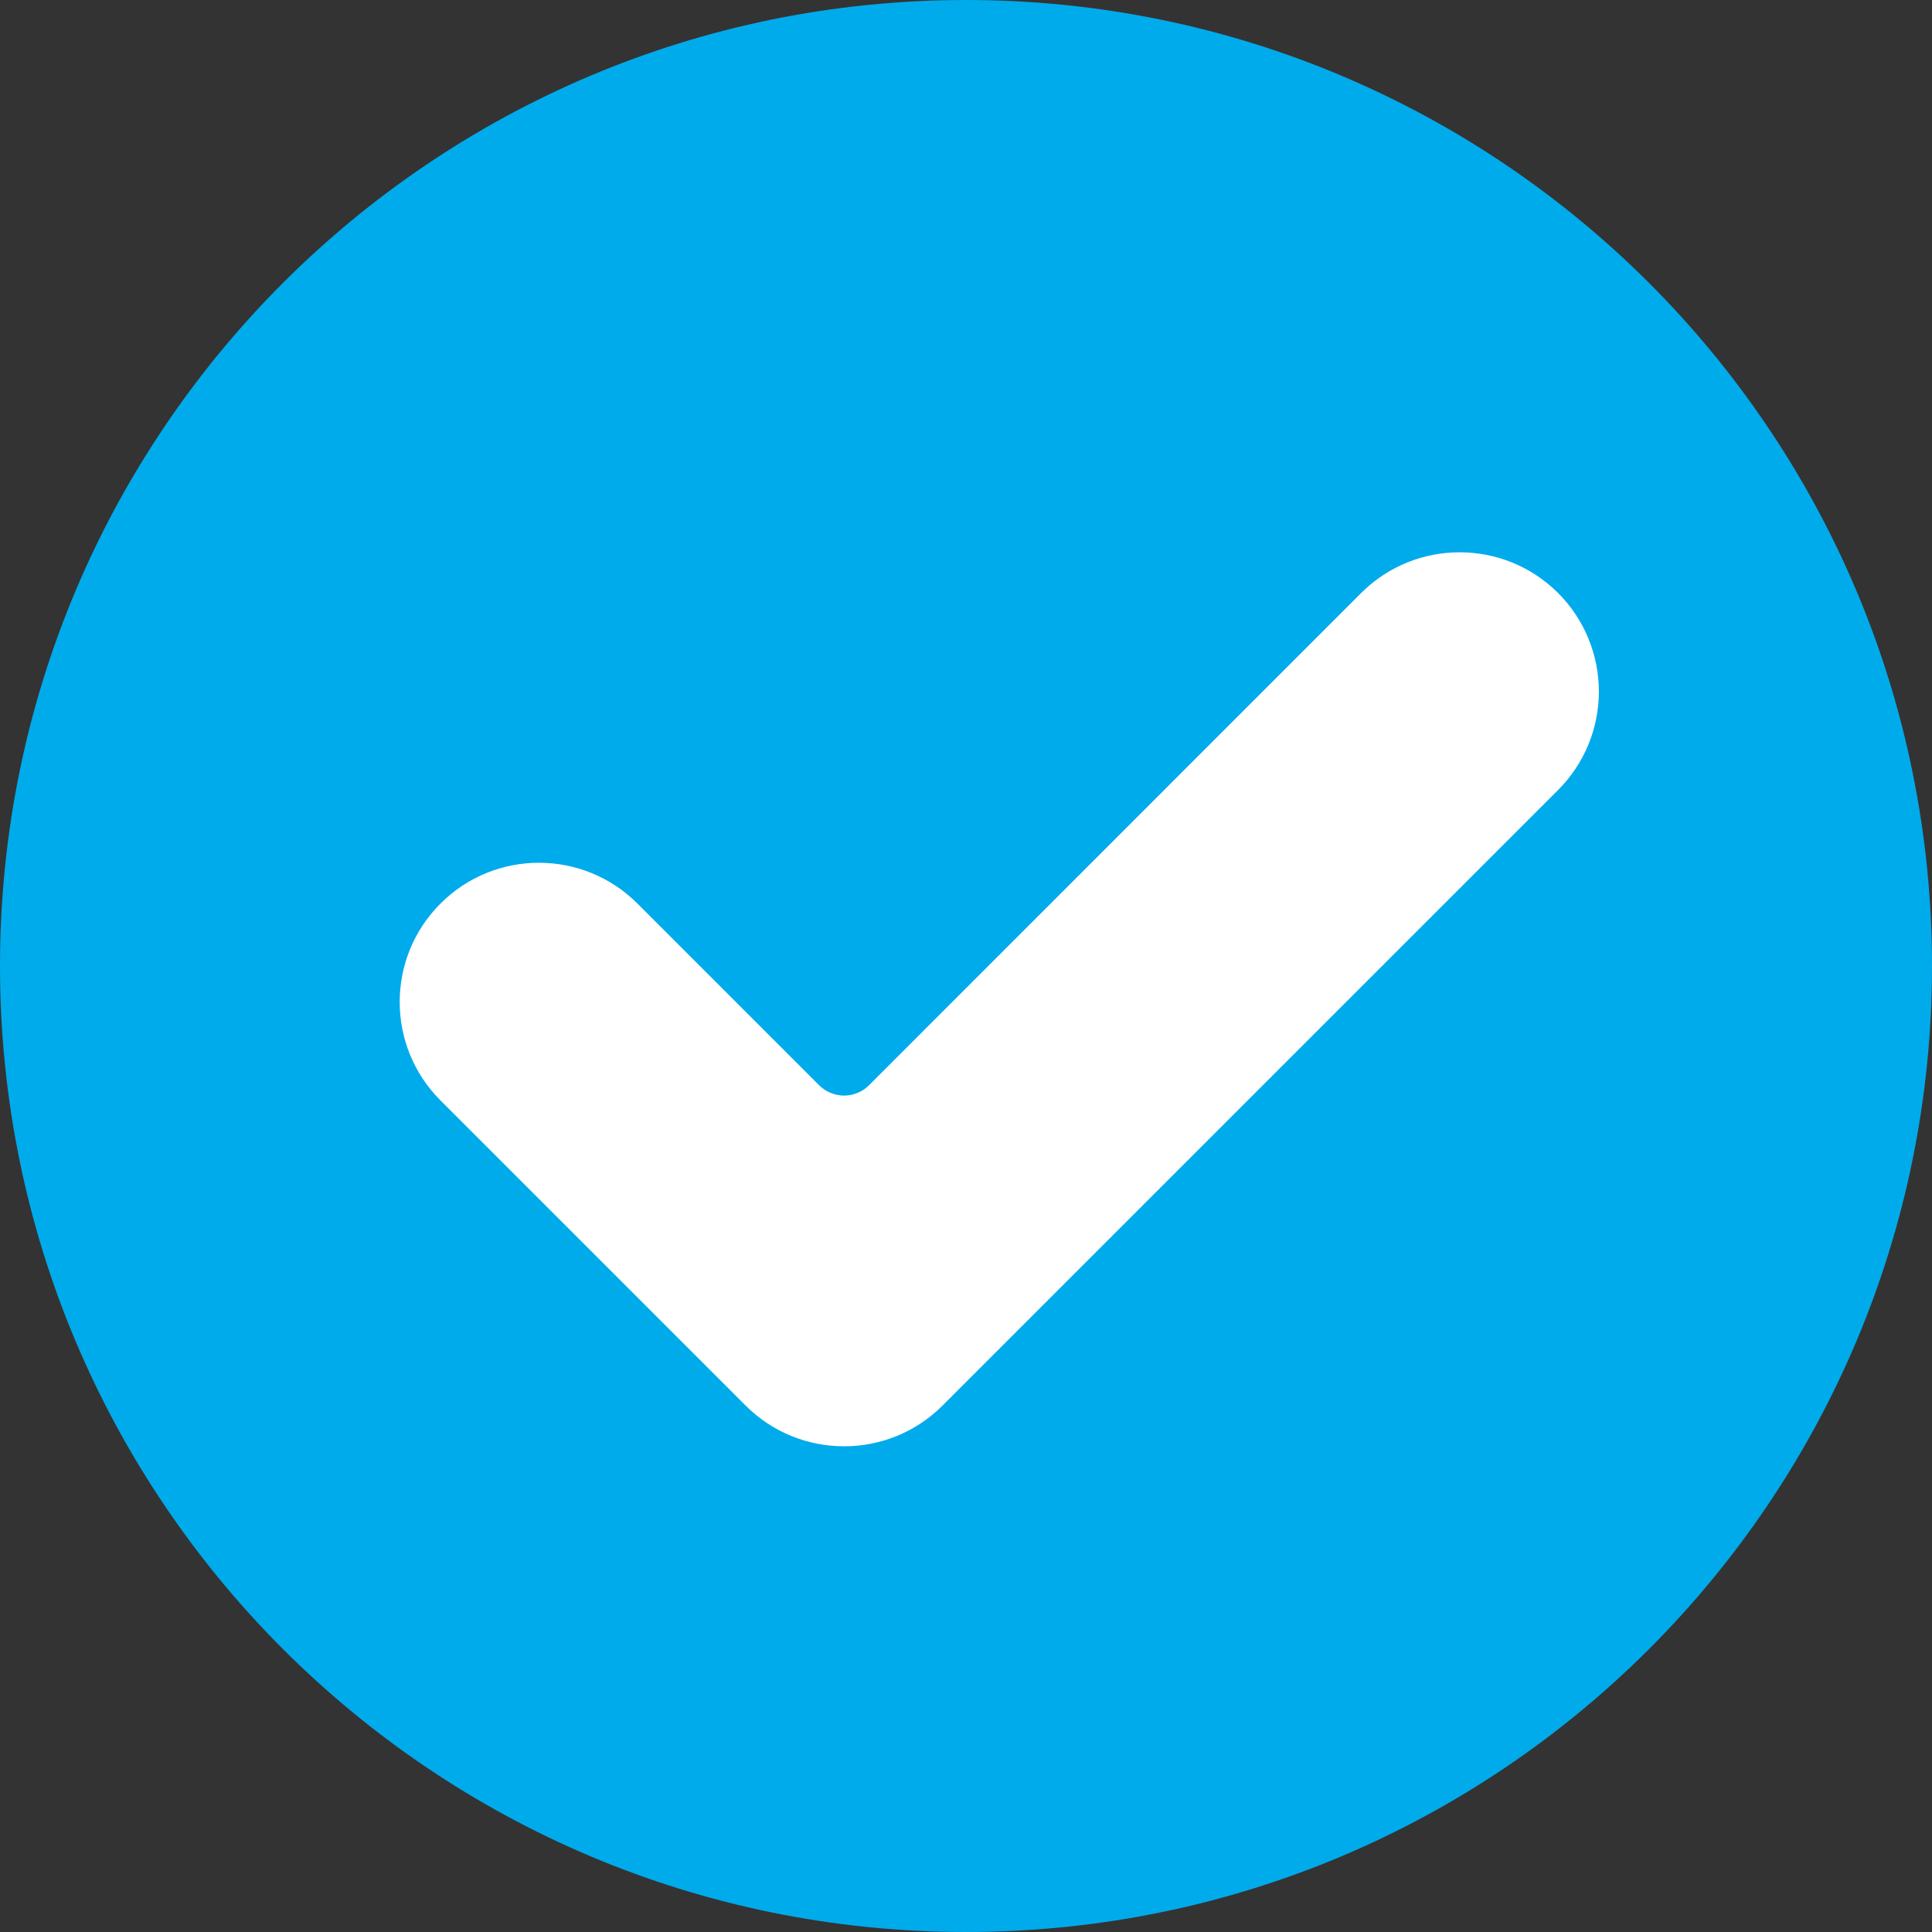 <?xml version="1.0" encoding="UTF-8"?> <svg xmlns="http://www.w3.org/2000/svg" width="19" height="19" viewBox="0 0 19 19" fill="none"><rect x="0" y="0" width="19" height="19" fill="#333333" stroke="none"/> <path fill-rule="evenodd" clip-rule="evenodd" d="M19 9.5C19 14.747 14.746 19 9.5 19C4.254 19 0 14.747 0 9.5C0 4.253 4.254 0 9.5 0C14.746 0 19 4.253 19 9.5Z" fill="#00ABEB"></path> <g clip-path="url(#clip0_2_543)"> <path d="M9.269 13.823C8.735 14.357 7.867 14.357 7.333 13.823L4.332 10.822C3.797 10.288 3.797 9.42 4.332 8.886C4.866 8.351 5.734 8.351 6.269 8.886L8.056 10.673C8.191 10.808 8.411 10.808 8.546 10.673L13.386 5.832C13.921 5.298 14.788 5.298 15.323 5.832C15.58 6.089 15.724 6.438 15.724 6.801C15.724 7.164 15.58 7.512 15.323 7.769L9.269 13.823Z" fill="white"></path> </g> <defs> <clipPath id="clip0_2_543"> <rect width="11.793" height="11.793" fill="white" transform="translate(3.931 3.931)"></rect> </clipPath> </defs> </svg> 